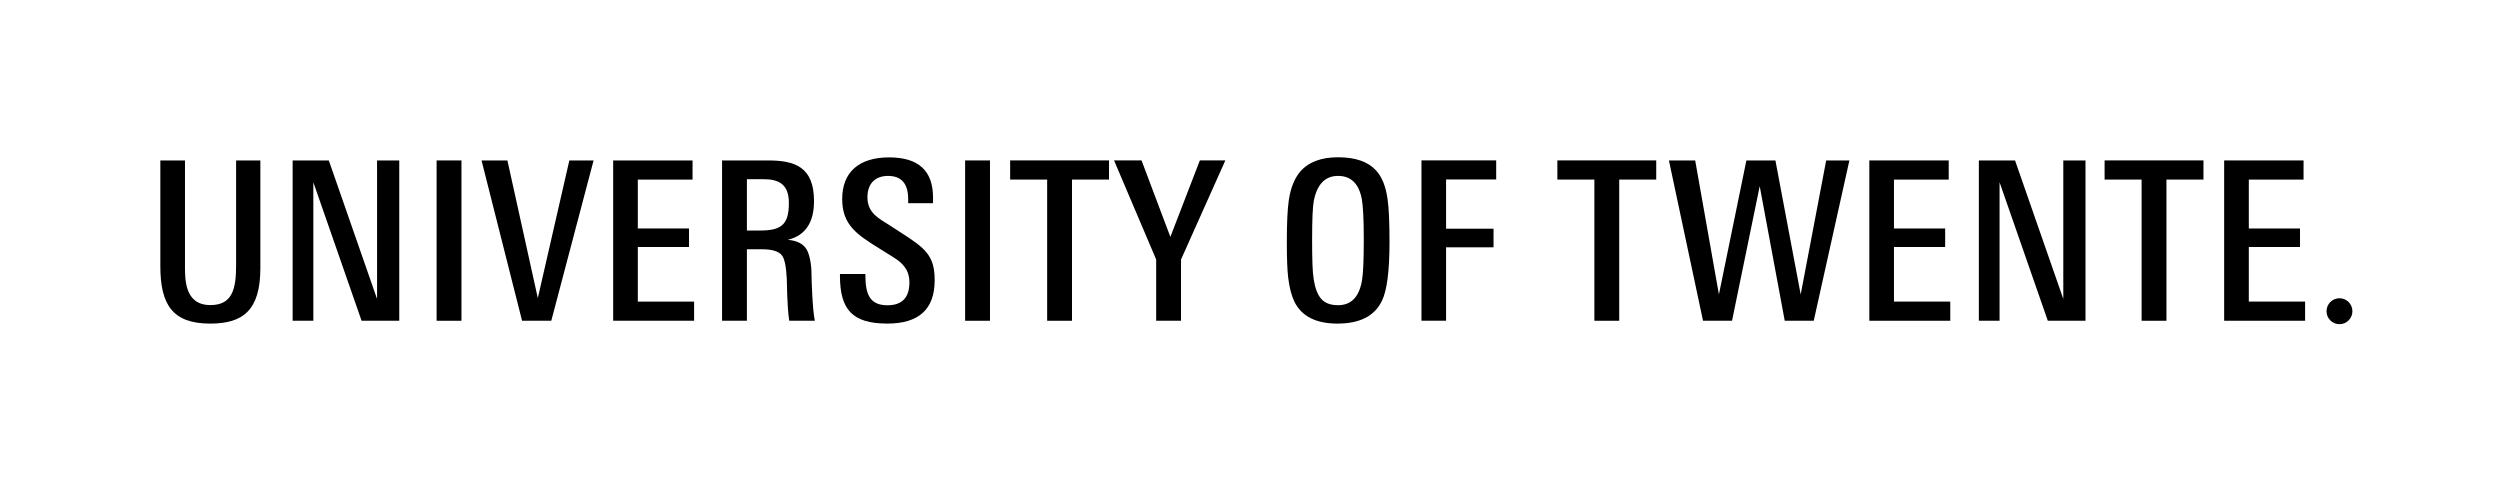 <svg width="311.8" height="60" version="1.1" viewBox="0 0 311.8 60" xmlns="http://www.w3.org/2000/svg" xmlns:xlink="http://www.w3.org/1999/xlink">
    <g transform="matrix(1.333 0 0 -1.333 0 60)">
        <g transform="scale(.1)">
            <path d="m243.6 199.2c0-39.37-16.28-51.86-46.88-51.86-35.06 0-46.7 17.42-46.7 53.72v98.94h23.06v-97.15c0-13.25-0.867-38.18 23.81-38.18 20.37 0 24.02 14.8 24.02 37.16v98.17h22.69v-100.8"/>
            <path d="m1916 150-45.14 129.6v-129.6h-19.37v150h33.85l45.15-129.6v129.6h20.77v-150h-35.26"/>
            <path d="m338.3 150-45.14 129.6v-129.6h-19.36v150h33.84l45.15-129.6v129.6h20.77v-150h-35.26"/>
            <path d="m408.5 150v150h23.26v-150h-23.26"/>
            <path d="m903 150v150h23.26v-150h-23.26"/>
            <path d="m515.8 150h-27.34l-37.91 150h24.2l28.45-128.8 29.5 128.8h22.68l-39.57-150"/>
            <path d="m573.7 150v150h74.28v-17.93h-51.22v-45.74h47.9v-17.32h-47.9v-51.07h52.67v-17.93h-75.72"/>
            <path d="m1749 150v150h74.28v-17.93h-51.22v-45.74h47.9v-17.32h-47.9v-51.07h52.67v-17.93h-75.73"/>
            <path d="m2081 150v150h74.28v-17.93h-51.22v-45.74h47.9v-17.32h-47.9v-51.07h52.67v-17.93h-75.73"/>
            <path d="m738.1 260.2c0 17.38-9.184 22.25-23.71 22.25h-15.56v-48.03h12.12c19.88 0 27.15 5.273 27.15 25.78zm0.32-110.2c-2.113 14.38-2.129 36.48-2.285 39.26-0.547 11.23-2 18.42-4.351 21.62-2.754 4.004-9.114 6.016-19.07 6.016h-13.89v-66.9h-23.24v150h43.12c24.81 0 42.92-5.957 42.92-37.97 0-20.2-8.183-32.3-24.52-36.31 8.425-0.691 14.24-3.594 17.41-8.711 2.5-3.887 4.773-12.82 4.773-24.03 0-4.277 0.903-33.57 3.11-42.98h-23.99"/>
            <path d="m874.5 187.8c0-26.95-14.75-40.44-44.21-40.44-32.98 0-44.4 13.24-44.4 44.74v1.64h23.81v-1.64c0-17.81 4.566-27.6 20.59-27.6 13.72 0 20.58 7.149 20.58 21.44 0 12.77-7.75 18.79-14.33 23.07-3.172 2.07-7.39 4.707-12.66 7.91-22.15 13.63-35.9 22.69-35.9 47.01 0 24.82 15.36 38.94 43.94 38.94 27.37 0 41.06-12.48 41.06-37.46v-5.391h-23.26v3.731c0 14.53-6.269 21.78-18.85 21.78-11.39 0-19.26-6.551-19.26-19.94 0-14.87 10.59-19.74 20.56-26.15 3.457-2.208 6.992-4.493 10.58-6.836 23.49-15 31.76-21.84 31.76-44.8"/>
            <path d="m1003 282.1v-132.1h-23.24v132.1h-34.63v17.93h92.5v-17.93h-34.63"/>
            <path d="m1515 282.1v-132.1h-23.24v132.1h-34.63v17.93h92.5v-17.93h-34.63"/>
            <path d="m2027 282.1v-132.1h-23.24v132.1h-34.63v17.93h92.5v-17.93h-34.63"/>
            <path d="m1697 150h-27.14l-23.41 125.9-25.9-125.9h-27.14l-31.91 150h24.58l22.2-125.4 25.71 125.4h27.15l23.65-125.4 23.85 125.4h21.72l-33.36-150"/>
            <path d="m2201 158.9c0-6.668-5.42-12.11-12.12-12.11-6.71 0-12.1 5.441-12.1 12.11 0 6.711 5.39 12.17 12.1 12.17 6.7 0 12.12-5.457 12.12-12.17"/>
            <path d="m1105 207.3v-57.25h-23.25v57.25l-39.42 92.75h25.73l26.97-71.59 27.6 71.59h23.86l-41.49-92.75"/>
            <path d="m1276 226.4c0 18.12-0.62 30.64-1.86 37.56-2.77 14.39-10.18 21.57-22.21 21.57-11.9 0-19.44-7.609-22.61-22.82-0.56-2.762-0.98-7.196-1.25-13.28-0.28-6.082-0.41-13.97-0.41-23.65 0-8.992 0.1-16.53 0.31-22.62 0.2-6.082 0.58-10.79 1.14-14.11 1.24-8.165 3.45-14.18 6.64-18.05 3.45-4.289 8.85-6.438 16.18-6.438 12.31 0 19.78 7.746 22.41 23.24 0.55 3.184 0.97 7.95 1.25 14.32 0.27 6.359 0.41 14.45 0.41 24.28zm24.07-2.695c0-27.12-2.36-45.44-7.06-54.99-6.78-14.25-20.68-21.37-41.7-21.37-20.06 0-33.48 6.844-40.26 20.54-2.76 5.813-4.7 13.35-5.8 22.62-0.83 7.062-1.25 18.06-1.25 32.99 0 18.12 0.62 31.26 1.87 39.43 1.66 11.21 5.18 20.06 10.58 26.56 7.75 8.985 19.57 13.48 35.48 13.48 16.18 0 28.01-4.082 35.48-12.25 5.53-5.946 9.13-14.79 10.79-26.55 1.25-8.164 1.87-21.65 1.87-40.46"/>
            <path d="m1353 282.2v-46.06h44.4v-17.42h-44.4v-68.67h-23.03v150h69.92v-17.85h-46.89"/>
        </g>
    </g>
</svg>
